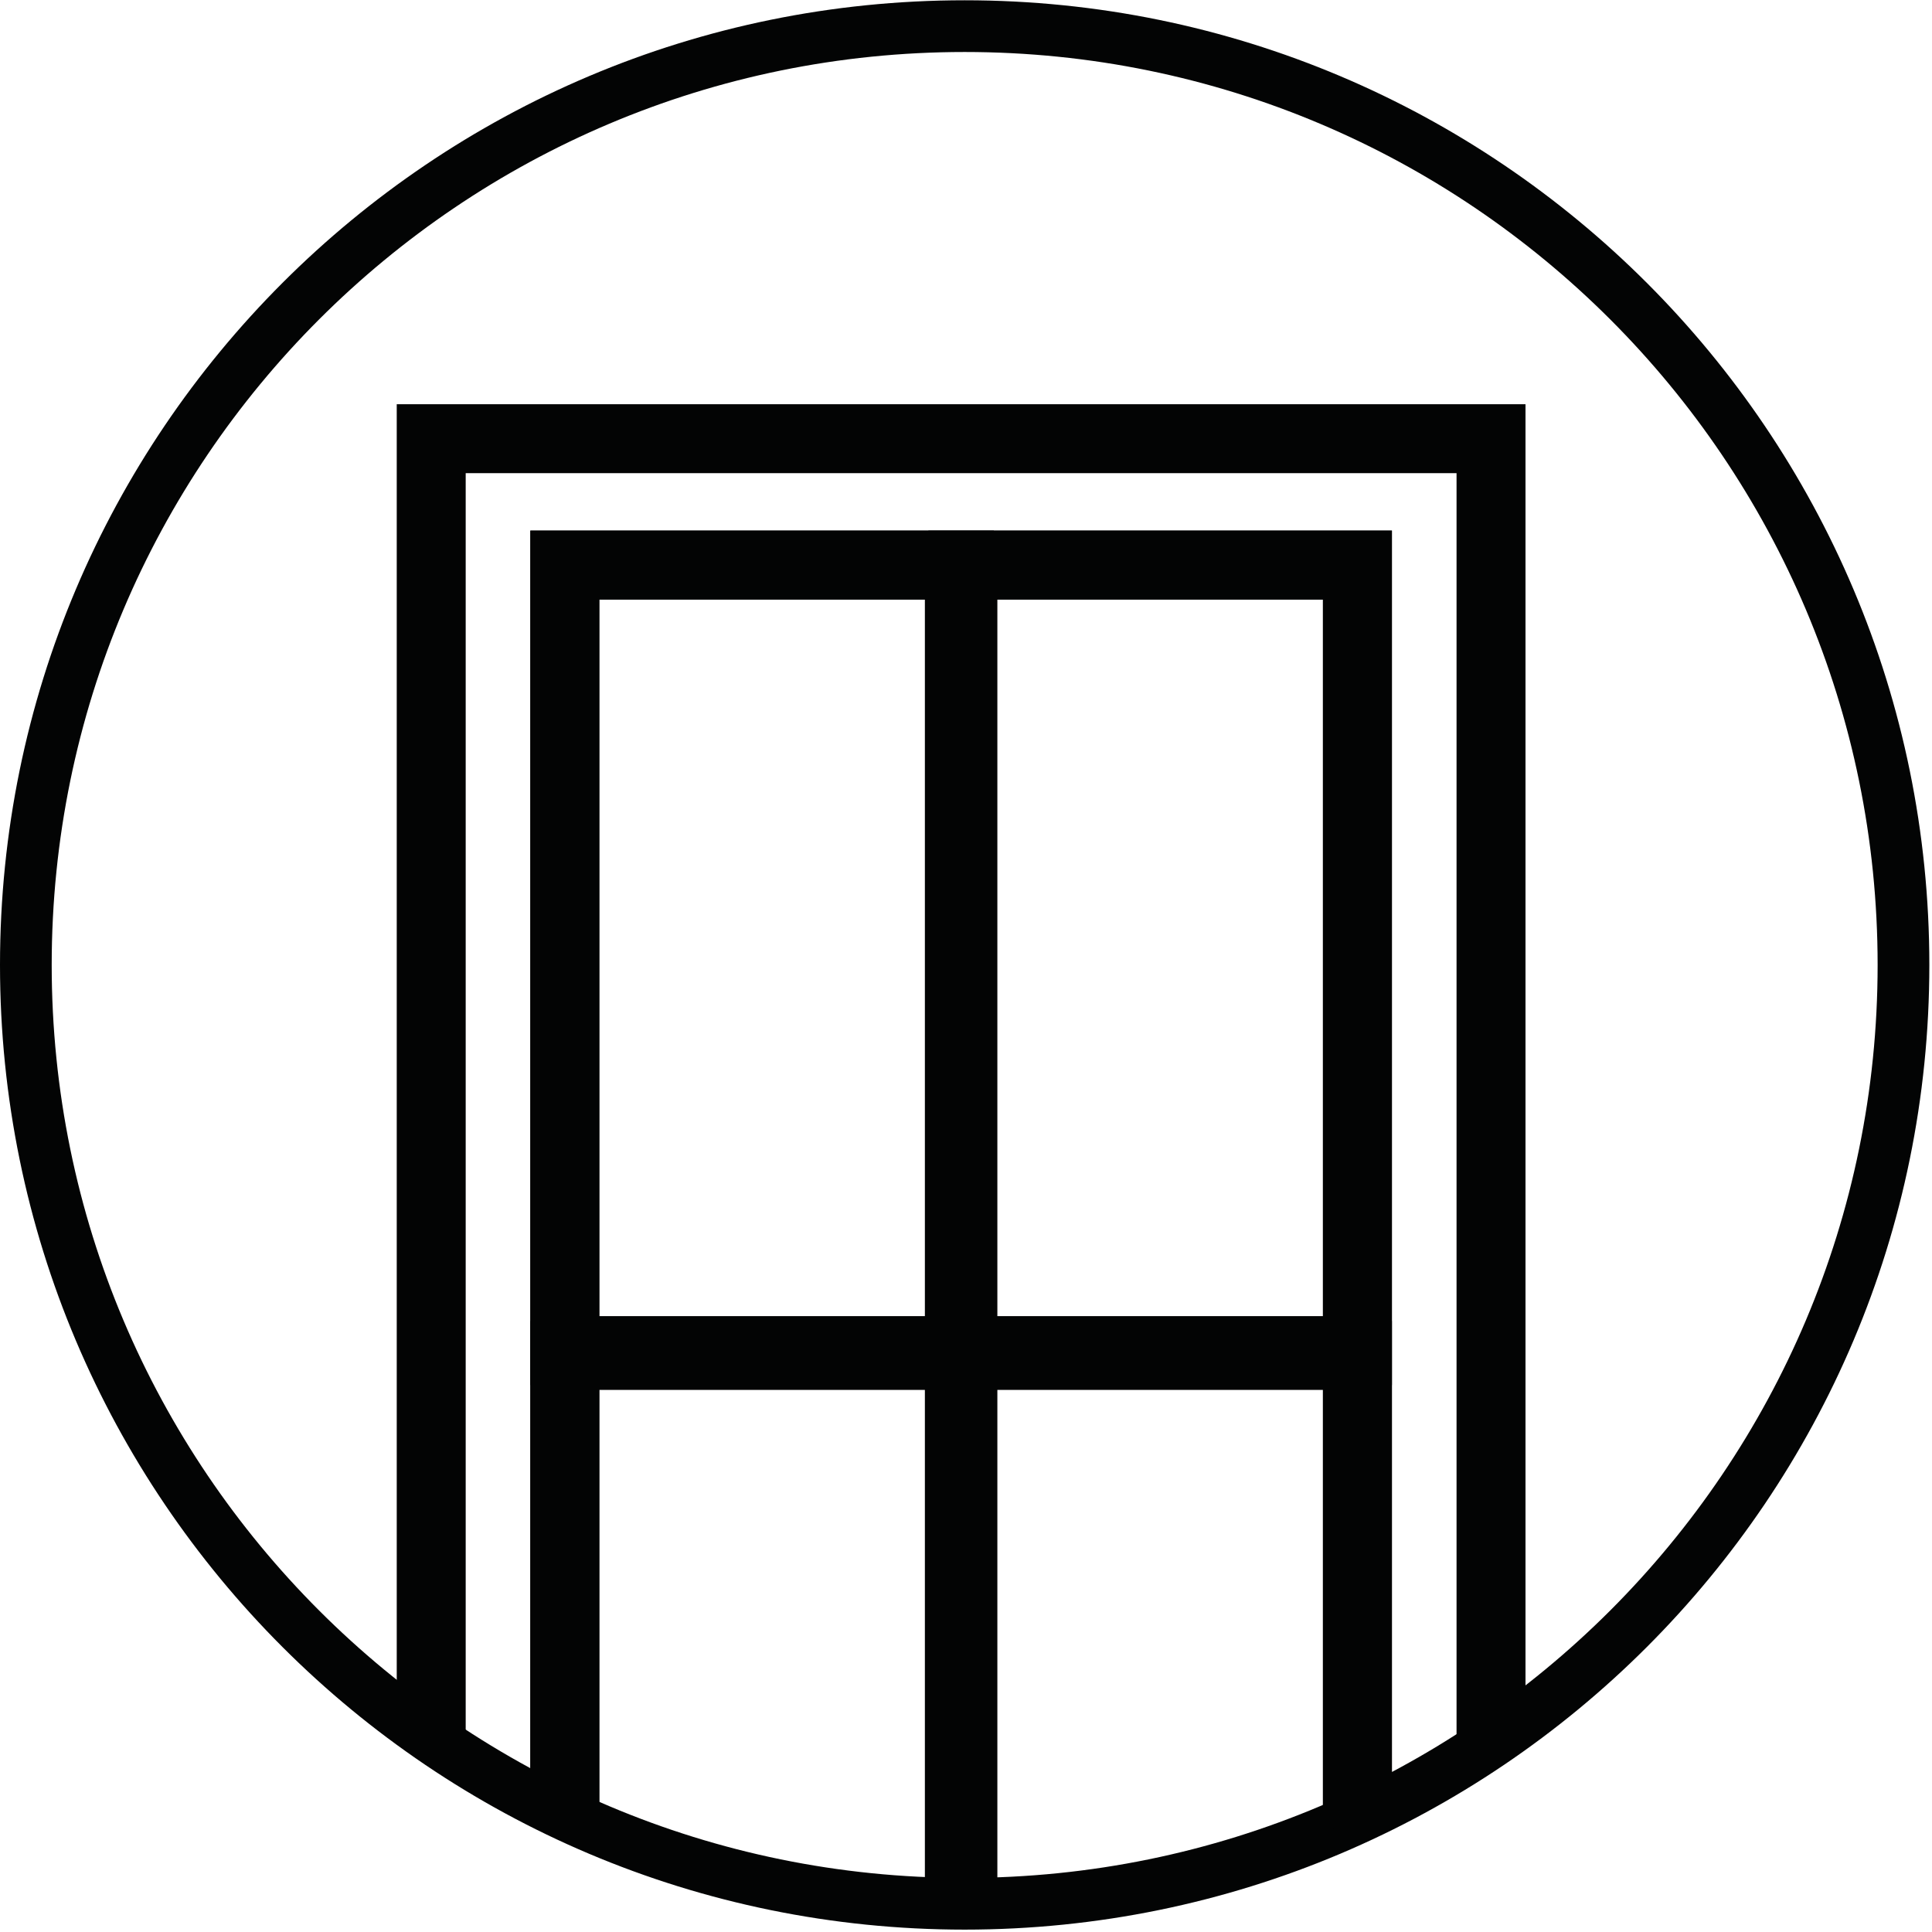 <?xml version="1.0" encoding="UTF-8" standalone="no"?>
<!DOCTYPE svg PUBLIC "-//W3C//DTD SVG 1.1//EN" "http://www.w3.org/Graphics/SVG/1.1/DTD/svg11.dtd">
<svg width="100%" height="100%" viewBox="0 0 467 467" version="1.1" xmlns="http://www.w3.org/2000/svg" xmlns:xlink="http://www.w3.org/1999/xlink" xml:space="preserve" xmlns:serif="http://www.serif.com/" style="fill-rule:evenodd;clip-rule:evenodd;stroke-linejoin:round;stroke-miterlimit:2;">
    <g transform="matrix(1,0,0,1,0,-692)">
        <g transform="matrix(4.167,0,0,4.167,0,0)">
            <g id="icon-bw-windows">
                <path d="M111.917,222.041L108.917,222.041C108.916,236.67 102.992,249.9 93.405,259.489C83.817,269.075 70.587,274.999 55.958,275C41.329,274.999 28.099,269.075 18.511,259.489C8.925,249.9 3,236.67 2.999,222.041C3,207.413 8.925,194.182 18.511,184.594C28.099,175.008 41.329,169.084 55.958,169.083C70.587,169.084 83.817,175.008 93.405,184.594C102.992,194.182 108.916,207.413 108.917,222.041L111.917,222.041C111.916,191.136 86.864,166.084 55.958,166.083C25.052,166.084 0,191.136 0,222.041C0,252.947 25.052,277.999 55.958,278C86.864,277.999 111.916,252.947 111.917,222.041Z" style="fill:rgb(3,4,4);fill-rule:nonzero;"/>
                <g>
                    <clipPath id="_clip1">
                        <path d="M110.417,222.042C110.417,252.118 86.035,276.5 55.958,276.5C25.881,276.5 1.5,252.118 1.5,222.042C1.5,191.965 25.881,167.583 55.958,167.583C86.035,167.583 110.417,191.965 110.417,222.042Z"/>
                    </clipPath>
                    <g clip-path="url(#_clip1)">
                        <path d="M86.491,297.64L86.491,295.64L27.014,295.64L27.014,193.514L84.491,193.514L84.491,297.64L86.491,297.64L86.491,295.64L86.491,297.64L88.491,297.64L88.491,189.514L23.014,189.514L23.014,299.64L88.491,299.64L88.491,297.64L86.491,297.64Z" style="fill:rgb(3,4,4);fill-rule:nonzero;"/>
                        <path d="M78.741,290.261L78.741,288.261L34.764,288.261L34.764,200.845L76.741,200.845L76.741,290.261L78.741,290.261L78.741,288.261L78.741,290.261L80.741,290.261L80.741,196.845L30.764,196.845L30.764,292.261L80.741,292.261L80.741,290.261L78.741,290.261Z" style="fill:rgb(3,4,4);fill-rule:nonzero;"/>
                        <path d="M55.65,244.413L55.65,242.413L34.764,242.413L34.764,200.845L53.65,200.845L53.65,244.413L55.65,244.413L55.65,242.413L55.65,244.413L57.65,244.413L57.65,196.845L30.764,196.845L30.764,246.413L57.65,246.413L57.65,244.413L55.65,244.413Z" style="fill:rgb(3,4,4);fill-rule:nonzero;"/>
                        <path d="M78.741,244.413L78.741,242.413L57.855,242.413L57.855,200.845L76.741,200.845L76.741,244.413L78.741,244.413L78.741,242.413L78.741,244.413L80.741,244.413L80.741,196.845L53.855,196.845L53.855,246.413L80.741,246.413L80.741,244.413L78.741,244.413Z" style="fill:rgb(3,4,4);fill-rule:nonzero;"/>
                        <path d="M55.65,290.261L55.65,288.261L34.764,288.261L34.764,246.693L53.65,246.693L53.65,290.261L55.65,290.261L55.65,288.261L55.65,290.261L57.65,290.261L57.65,242.693L30.764,242.693L30.764,292.261L57.65,292.261L57.65,290.261L55.65,290.261Z" style="fill:rgb(3,4,4);fill-rule:nonzero;"/>
                        <path d="M78.741,290.261L78.741,288.261L57.855,288.261L57.855,246.693L76.741,246.693L76.741,290.261L78.741,290.261L78.741,288.261L78.741,290.261L80.741,290.261L80.741,242.693L53.855,242.693L53.855,292.261L80.741,292.261L80.741,290.261L78.741,290.261Z" style="fill:rgb(3,4,4);fill-rule:nonzero;"/>
                    </g>
                </g>
            </g>
        </g>
    </g>
</svg>
